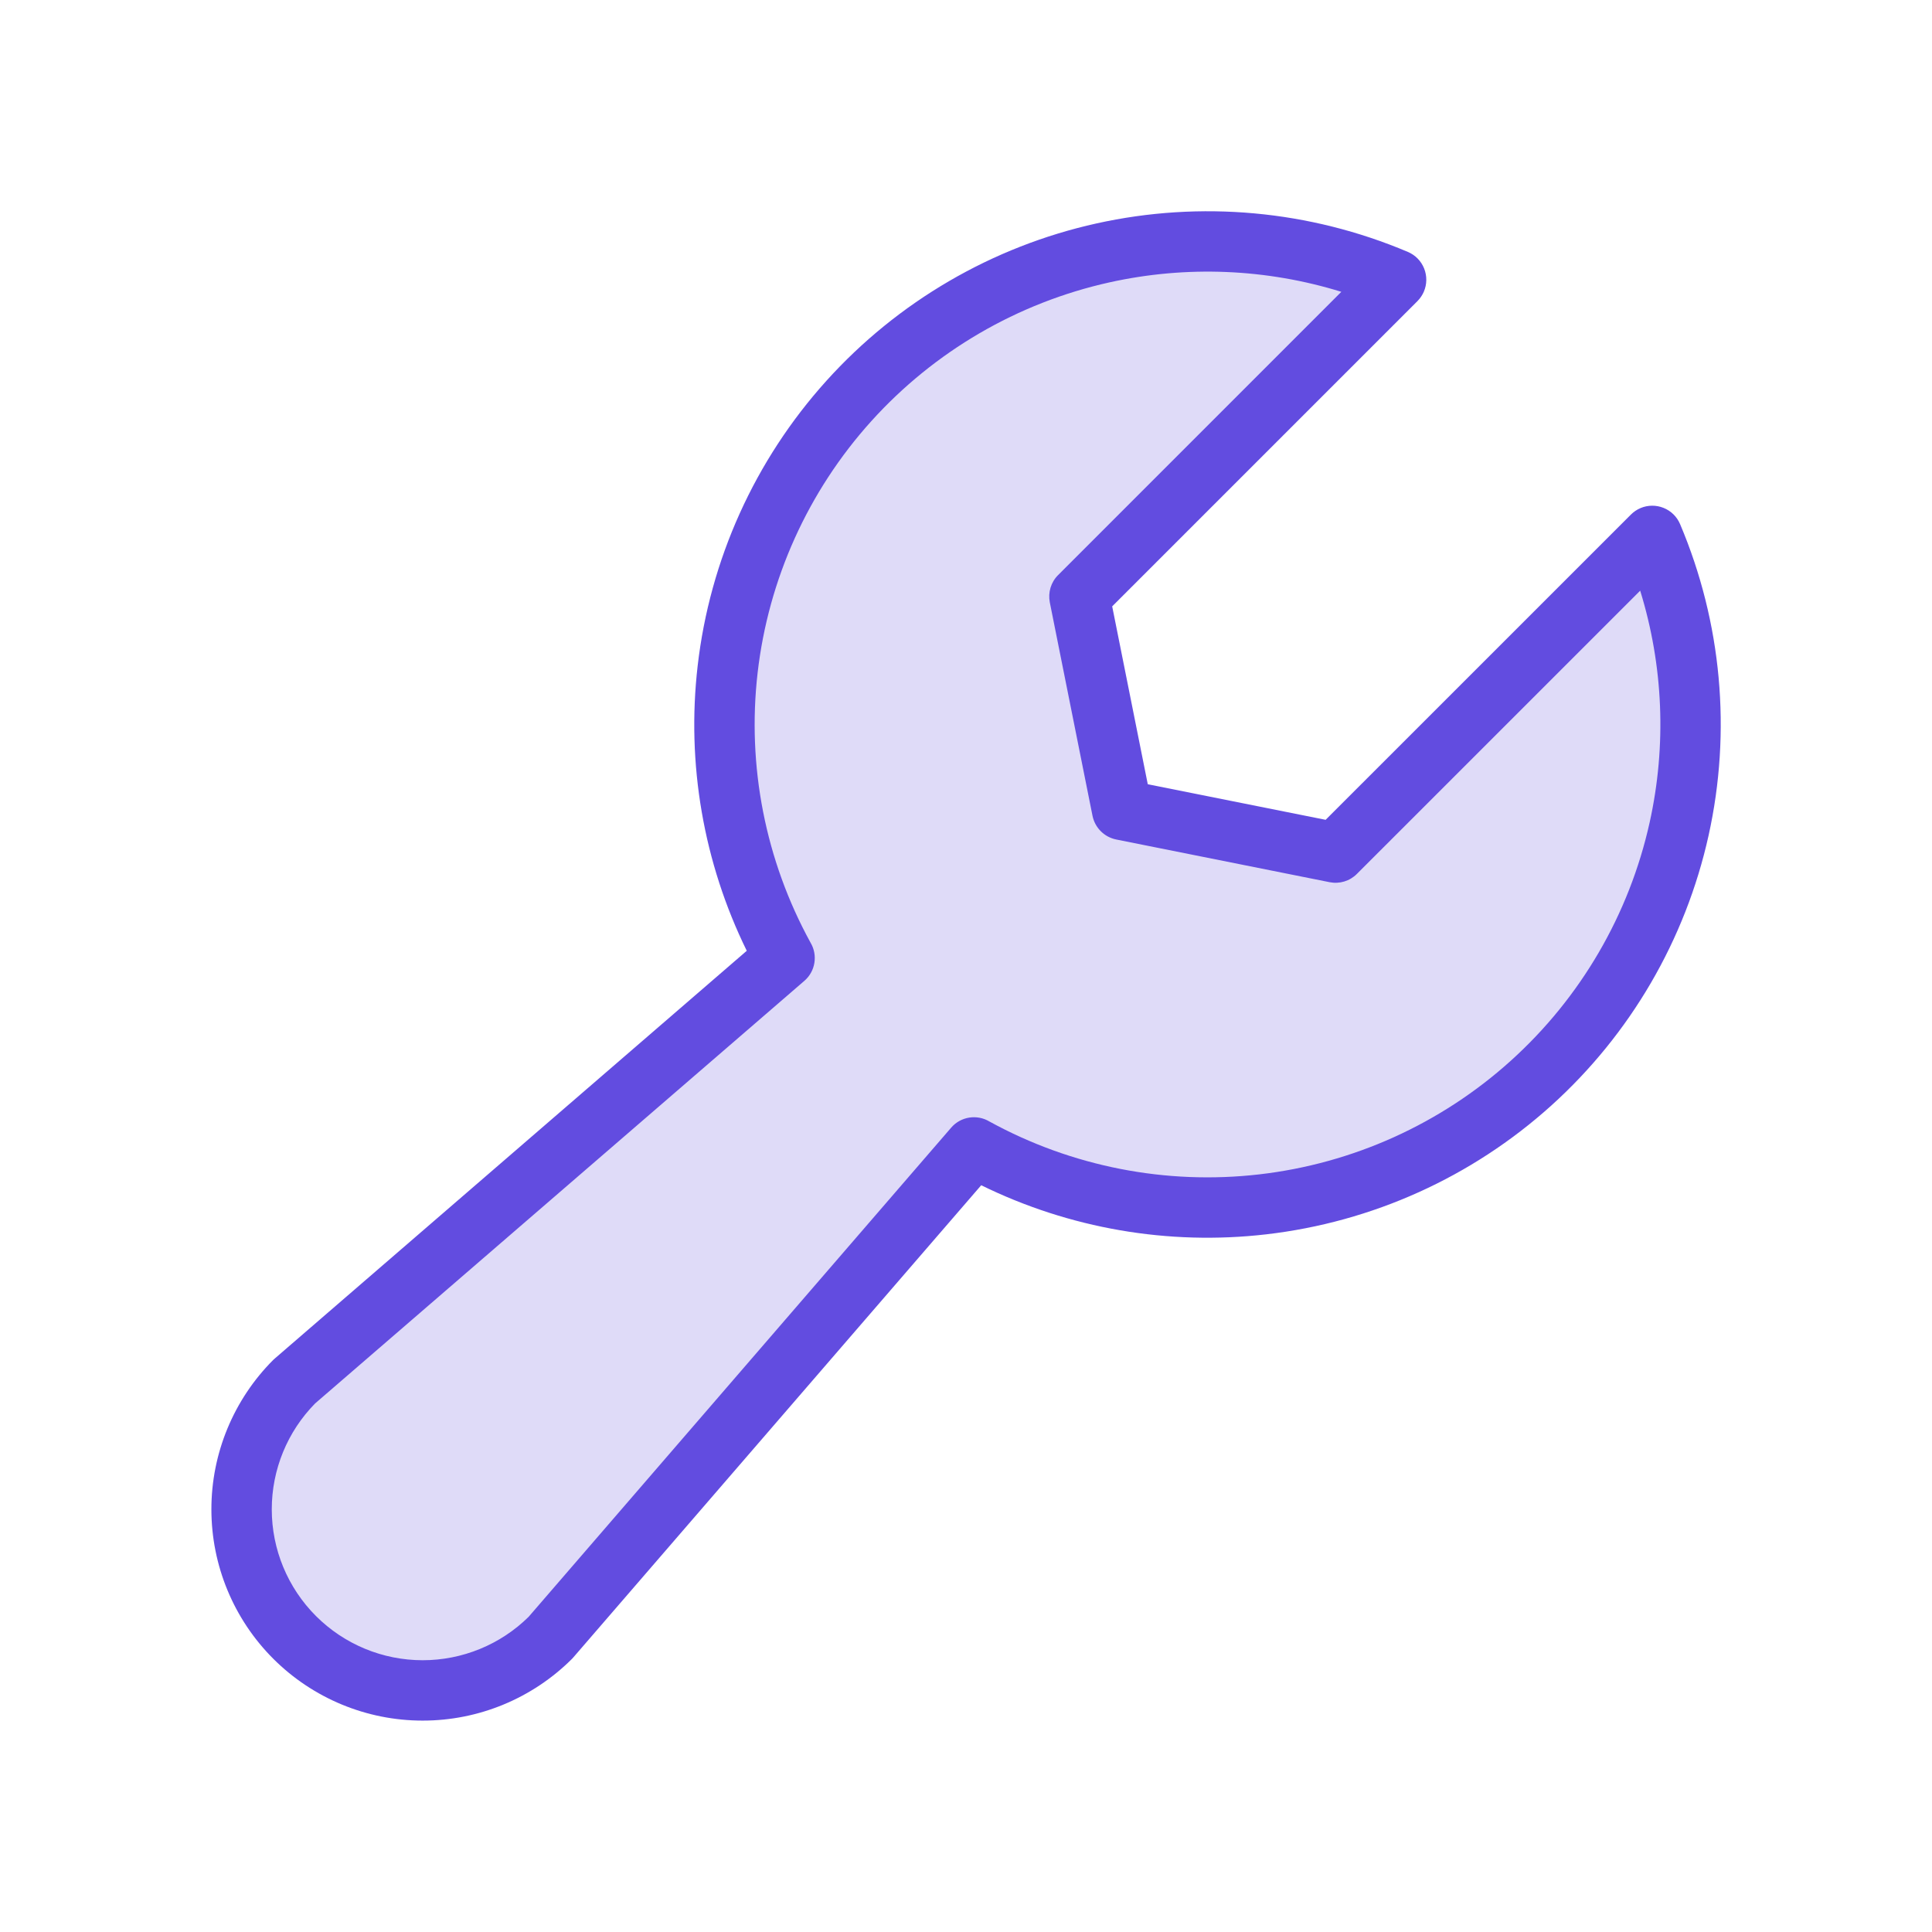 <svg width="48" height="48" viewBox="0 0 48 48" fill="none" xmlns="http://www.w3.org/2000/svg">
<path opacity="0.2" d="M34.686 6.95L26.818 14.818L27.879 20.121L33.182 21.182L41.05 13.314L41.05 13.314C42.025 15.613 42.257 18.158 41.717 20.595C41.176 23.033 39.889 25.241 38.035 26.913C36.181 28.584 33.852 29.637 31.372 29.922C28.892 30.208 26.384 29.714 24.198 28.508L24.198 28.507L13.682 40.682C12.838 41.525 11.694 41.999 10.501 41.998C9.307 41.998 8.163 41.524 7.32 40.68C6.476 39.837 6.002 38.693 6.002 37.499C6.001 36.306 6.475 35.162 7.318 34.318L19.493 23.802L19.492 23.802C18.286 21.616 17.792 19.109 18.078 16.628C18.364 14.148 19.416 11.819 21.087 9.965C22.759 8.111 24.967 6.824 27.405 6.283C29.842 5.743 32.388 5.976 34.686 6.949L34.686 6.95Z" fill="#624CE0"/>
<path fill-rule="evenodd" clip-rule="evenodd" d="M33.325 7.25C31.465 6.675 29.481 6.591 27.567 7.015C25.282 7.522 23.212 8.729 21.644 10.467C20.077 12.205 19.091 14.389 18.823 16.714C18.556 19.033 19.016 21.377 20.139 23.422C20.322 23.732 20.259 24.132 19.983 24.37L7.83 34.867C7.139 35.569 6.752 36.514 6.752 37.499C6.752 38.493 7.147 39.447 7.85 40.15C8.553 40.853 9.507 41.248 10.501 41.248C11.486 41.248 12.432 40.861 13.133 40.17L23.631 28.017C23.87 27.739 24.273 27.678 24.583 27.864C26.627 28.985 28.969 29.444 31.286 29.177C33.611 28.909 35.795 27.923 37.533 26.356C39.272 24.788 40.478 22.718 40.985 20.433C41.409 18.519 41.325 16.535 40.75 14.675L33.712 21.712C33.535 21.89 33.281 21.967 33.035 21.918L27.732 20.857C27.435 20.797 27.203 20.565 27.143 20.268L26.082 14.965C26.034 14.719 26.11 14.465 26.288 14.288L33.325 7.25ZM24.378 29.447C26.568 30.522 29.025 30.948 31.457 30.667C34.093 30.363 36.568 29.246 38.538 27.47C40.508 25.694 41.875 23.347 42.449 20.758C43.023 18.168 42.776 15.464 41.741 13.021C41.663 12.838 41.517 12.693 41.332 12.619C41.148 12.544 40.941 12.546 40.758 12.623L40.757 12.624C40.669 12.661 40.588 12.716 40.52 12.784L32.935 20.368L28.516 19.484L27.632 15.065L35.216 7.481C35.283 7.413 35.337 7.334 35.375 7.247L35.375 7.246C35.454 7.063 35.456 6.855 35.382 6.67C35.308 6.485 35.163 6.337 34.979 6.259C32.536 5.224 29.832 4.977 27.242 5.551C24.653 6.125 22.306 7.493 20.53 9.463C18.754 11.433 17.636 13.908 17.333 16.543C17.052 18.975 17.478 21.432 18.553 23.622L6.828 33.751C6.814 33.763 6.8 33.775 6.787 33.788C5.804 34.773 5.251 36.108 5.252 37.5C5.252 38.892 5.805 40.227 6.789 41.211C7.774 42.195 9.108 42.748 10.5 42.748C11.892 42.749 13.227 42.196 14.212 41.213C14.225 41.2 14.238 41.186 14.249 41.172L24.378 29.447Z" fill="#624CE0"/>
</svg>
